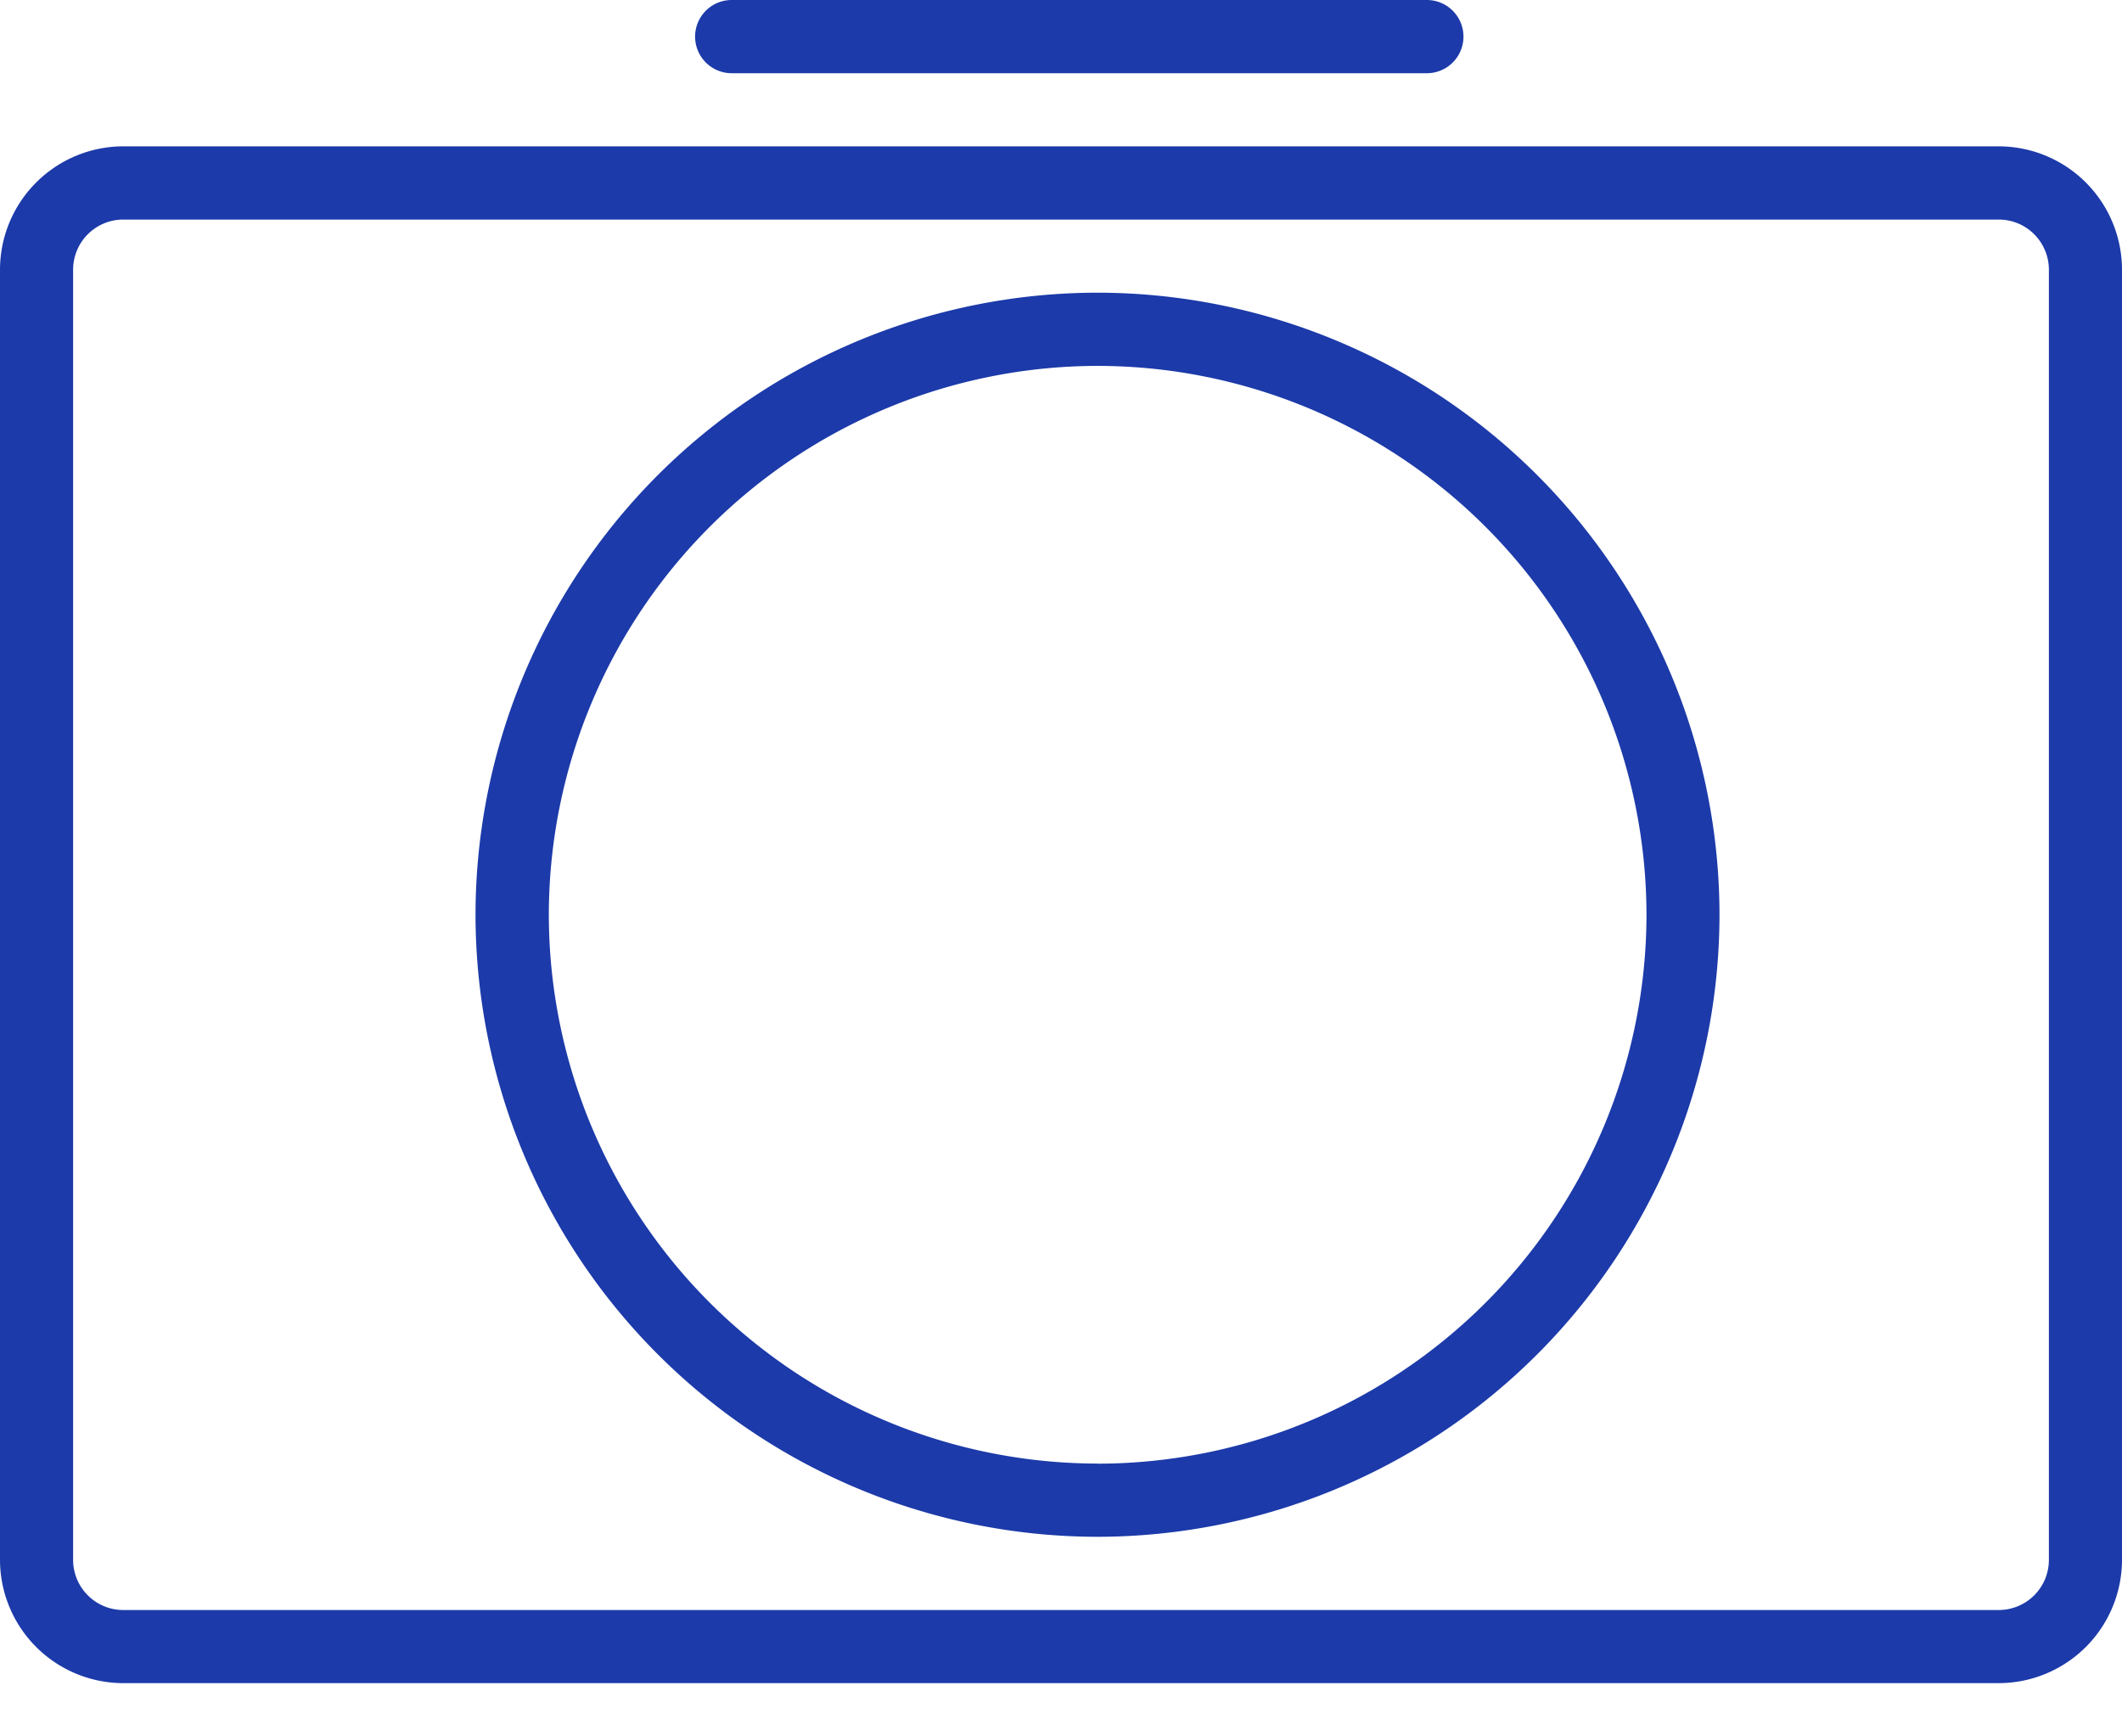 <svg width="22" height="18" fill="none" xmlns="http://www.w3.org/2000/svg"><path d="M20.722 1.517H1.278A1.28 1.28 0 000 2.796V16.17a1.28 1.28 0 001.278 1.278h19.444A1.28 1.28 0 0022 16.17V2.796a1.28 1.28 0 00-1.278-1.279zm.52 14.653a.52.52 0 01-.52.52H1.278a.52.52 0 01-.52-.52V2.796a.52.52 0 01.52-.52h19.444a.52.52 0 01.52.52V16.17z" fill="#1C3AA9"/><path d="M11.38 3.034a6.455 6.455 0 00-6.45 6.449 6.455 6.455 0 006.448 6.448 6.455 6.455 0 006.449-6.448 6.455 6.455 0 00-6.449-6.449zm0 12.138a5.696 5.696 0 01-5.69-5.69 5.696 5.696 0 015.69-5.689 5.696 5.696 0 015.69 5.69 5.696 5.696 0 01-5.69 5.69zM7.586.759h7.207a.379.379 0 100-.759H7.586a.379.379 0 100 .759z" fill="#1C3AA9"/></svg>